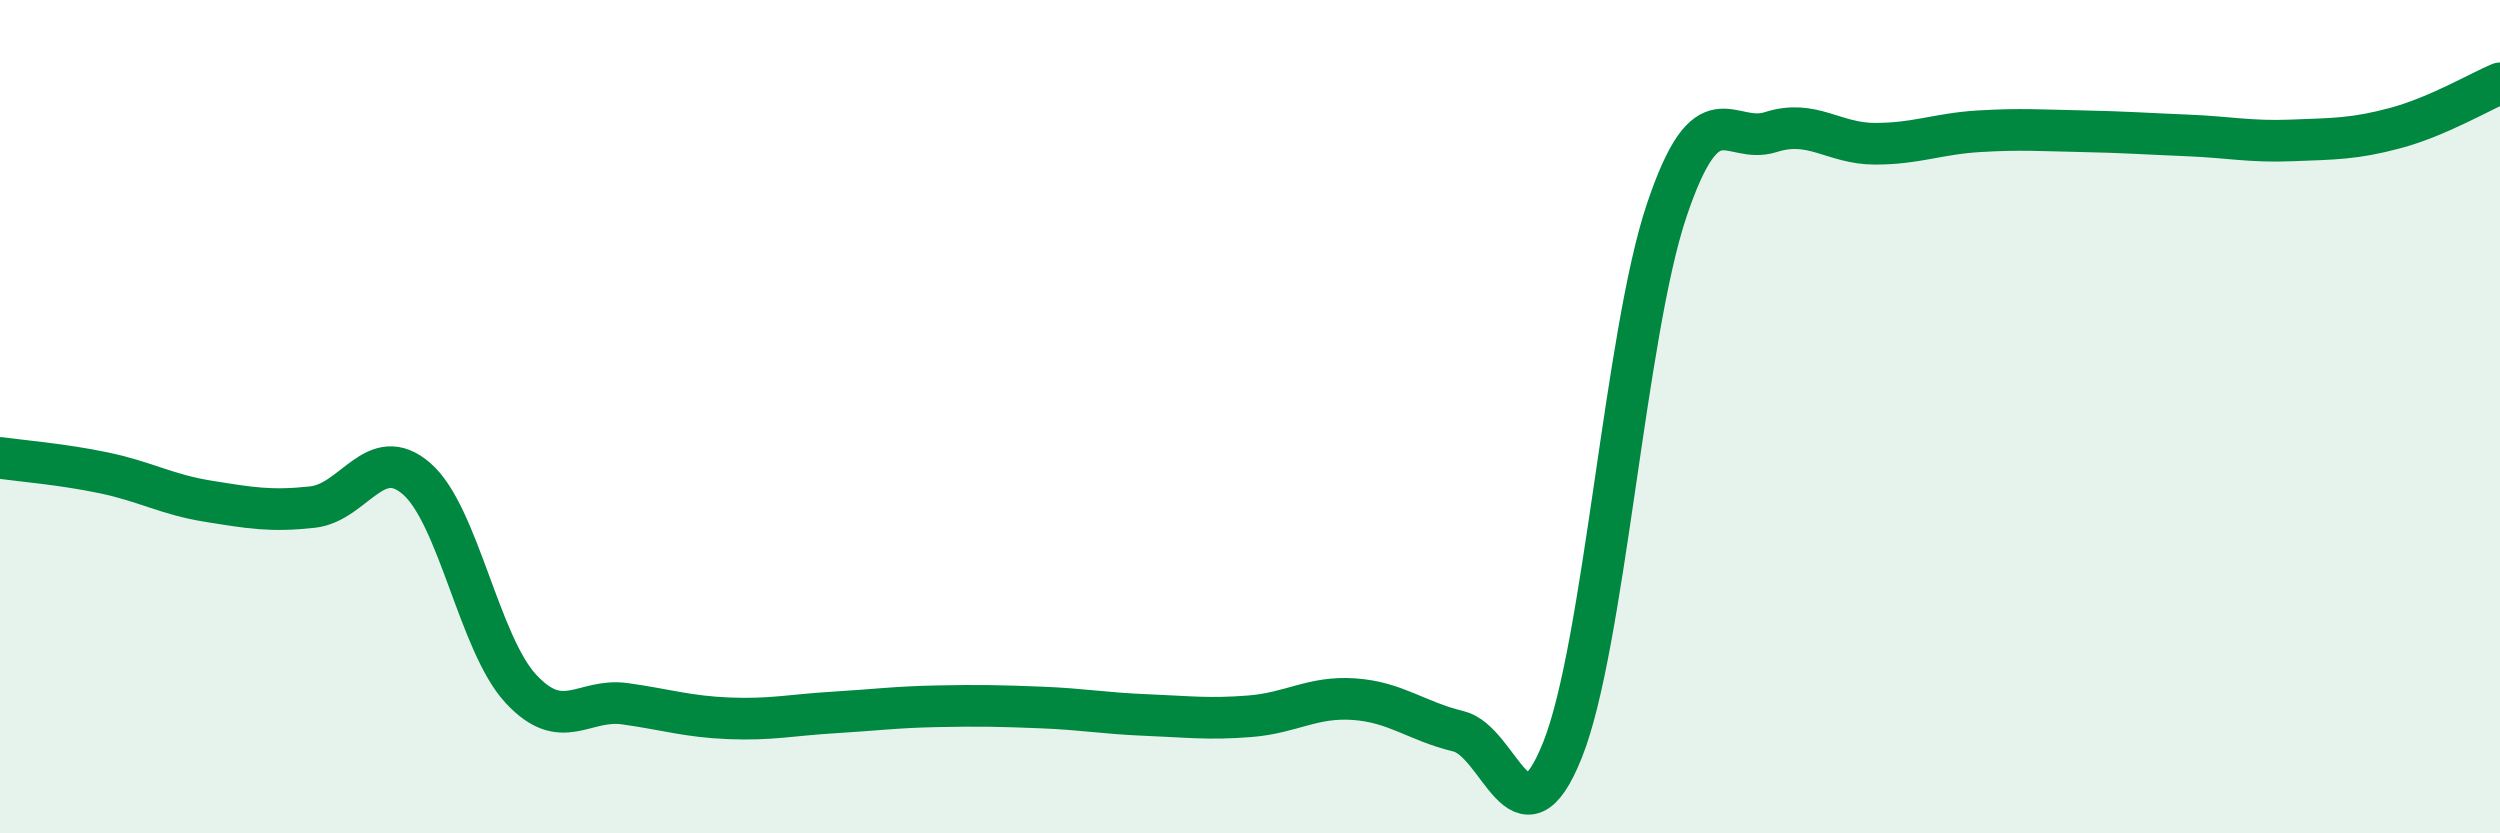 
    <svg width="60" height="20" viewBox="0 0 60 20" xmlns="http://www.w3.org/2000/svg">
      <path
        d="M 0,10.99 C 0.5,11.06 1.5,11.14 2.5,11.35 C 3.5,11.56 4,11.87 5,12.03 C 6,12.19 6.5,12.28 7.5,12.17 C 8.5,12.06 9,10.62 10,11.49 C 11,12.36 11.5,15.45 12.5,16.53 C 13.5,17.61 14,16.75 15,16.89 C 16,17.03 16.5,17.2 17.5,17.24 C 18.5,17.28 19,17.16 20,17.1 C 21,17.04 21.5,16.97 22.5,16.95 C 23.5,16.93 24,16.94 25,16.98 C 26,17.02 26.5,17.12 27.5,17.16 C 28.5,17.2 29,17.27 30,17.19 C 31,17.11 31.5,16.71 32.5,16.78 C 33.5,16.85 34,17.31 35,17.55 C 36,17.79 36.5,20.5 37.5,18 C 38.5,15.5 39,8.02 40,5.05 C 41,2.08 41.5,3.49 42.5,3.17 C 43.5,2.85 44,3.45 45,3.45 C 46,3.45 46.5,3.21 47.5,3.15 C 48.5,3.09 49,3.13 50,3.15 C 51,3.17 51.5,3.21 52.5,3.25 C 53.5,3.29 54,3.41 55,3.37 C 56,3.33 56.5,3.34 57.5,3.07 C 58.5,2.8 59.5,2.21 60,2L60 20L0 20Z"
        fill="#008740"
        opacity="0.1"
        stroke-linecap="round"
        stroke-linejoin="round"
      />
      <path
        d="M 0,10.99 C 0.5,11.06 1.5,11.14 2.5,11.35 C 3.5,11.56 4,11.87 5,12.03 C 6,12.19 6.5,12.28 7.5,12.17 C 8.5,12.06 9,10.62 10,11.49 C 11,12.36 11.5,15.45 12.5,16.53 C 13.5,17.61 14,16.75 15,16.89 C 16,17.03 16.5,17.2 17.5,17.24 C 18.5,17.28 19,17.16 20,17.1 C 21,17.04 21.5,16.97 22.5,16.95 C 23.5,16.93 24,16.94 25,16.98 C 26,17.02 26.5,17.12 27.5,17.16 C 28.5,17.2 29,17.27 30,17.19 C 31,17.11 31.5,16.71 32.5,16.78 C 33.5,16.85 34,17.31 35,17.55 C 36,17.79 36.5,20.5 37.5,18 C 38.5,15.5 39,8.02 40,5.05 C 41,2.08 41.5,3.49 42.5,3.17 C 43.5,2.85 44,3.45 45,3.45 C 46,3.45 46.5,3.21 47.5,3.15 C 48.5,3.09 49,3.13 50,3.15 C 51,3.17 51.5,3.21 52.5,3.25 C 53.5,3.29 54,3.41 55,3.37 C 56,3.33 56.5,3.34 57.5,3.07 C 58.5,2.8 59.5,2.21 60,2"
        stroke="#008740"
        stroke-width="1"
        fill="none"
        stroke-linecap="round"
        stroke-linejoin="round"
      />
    </svg>
  